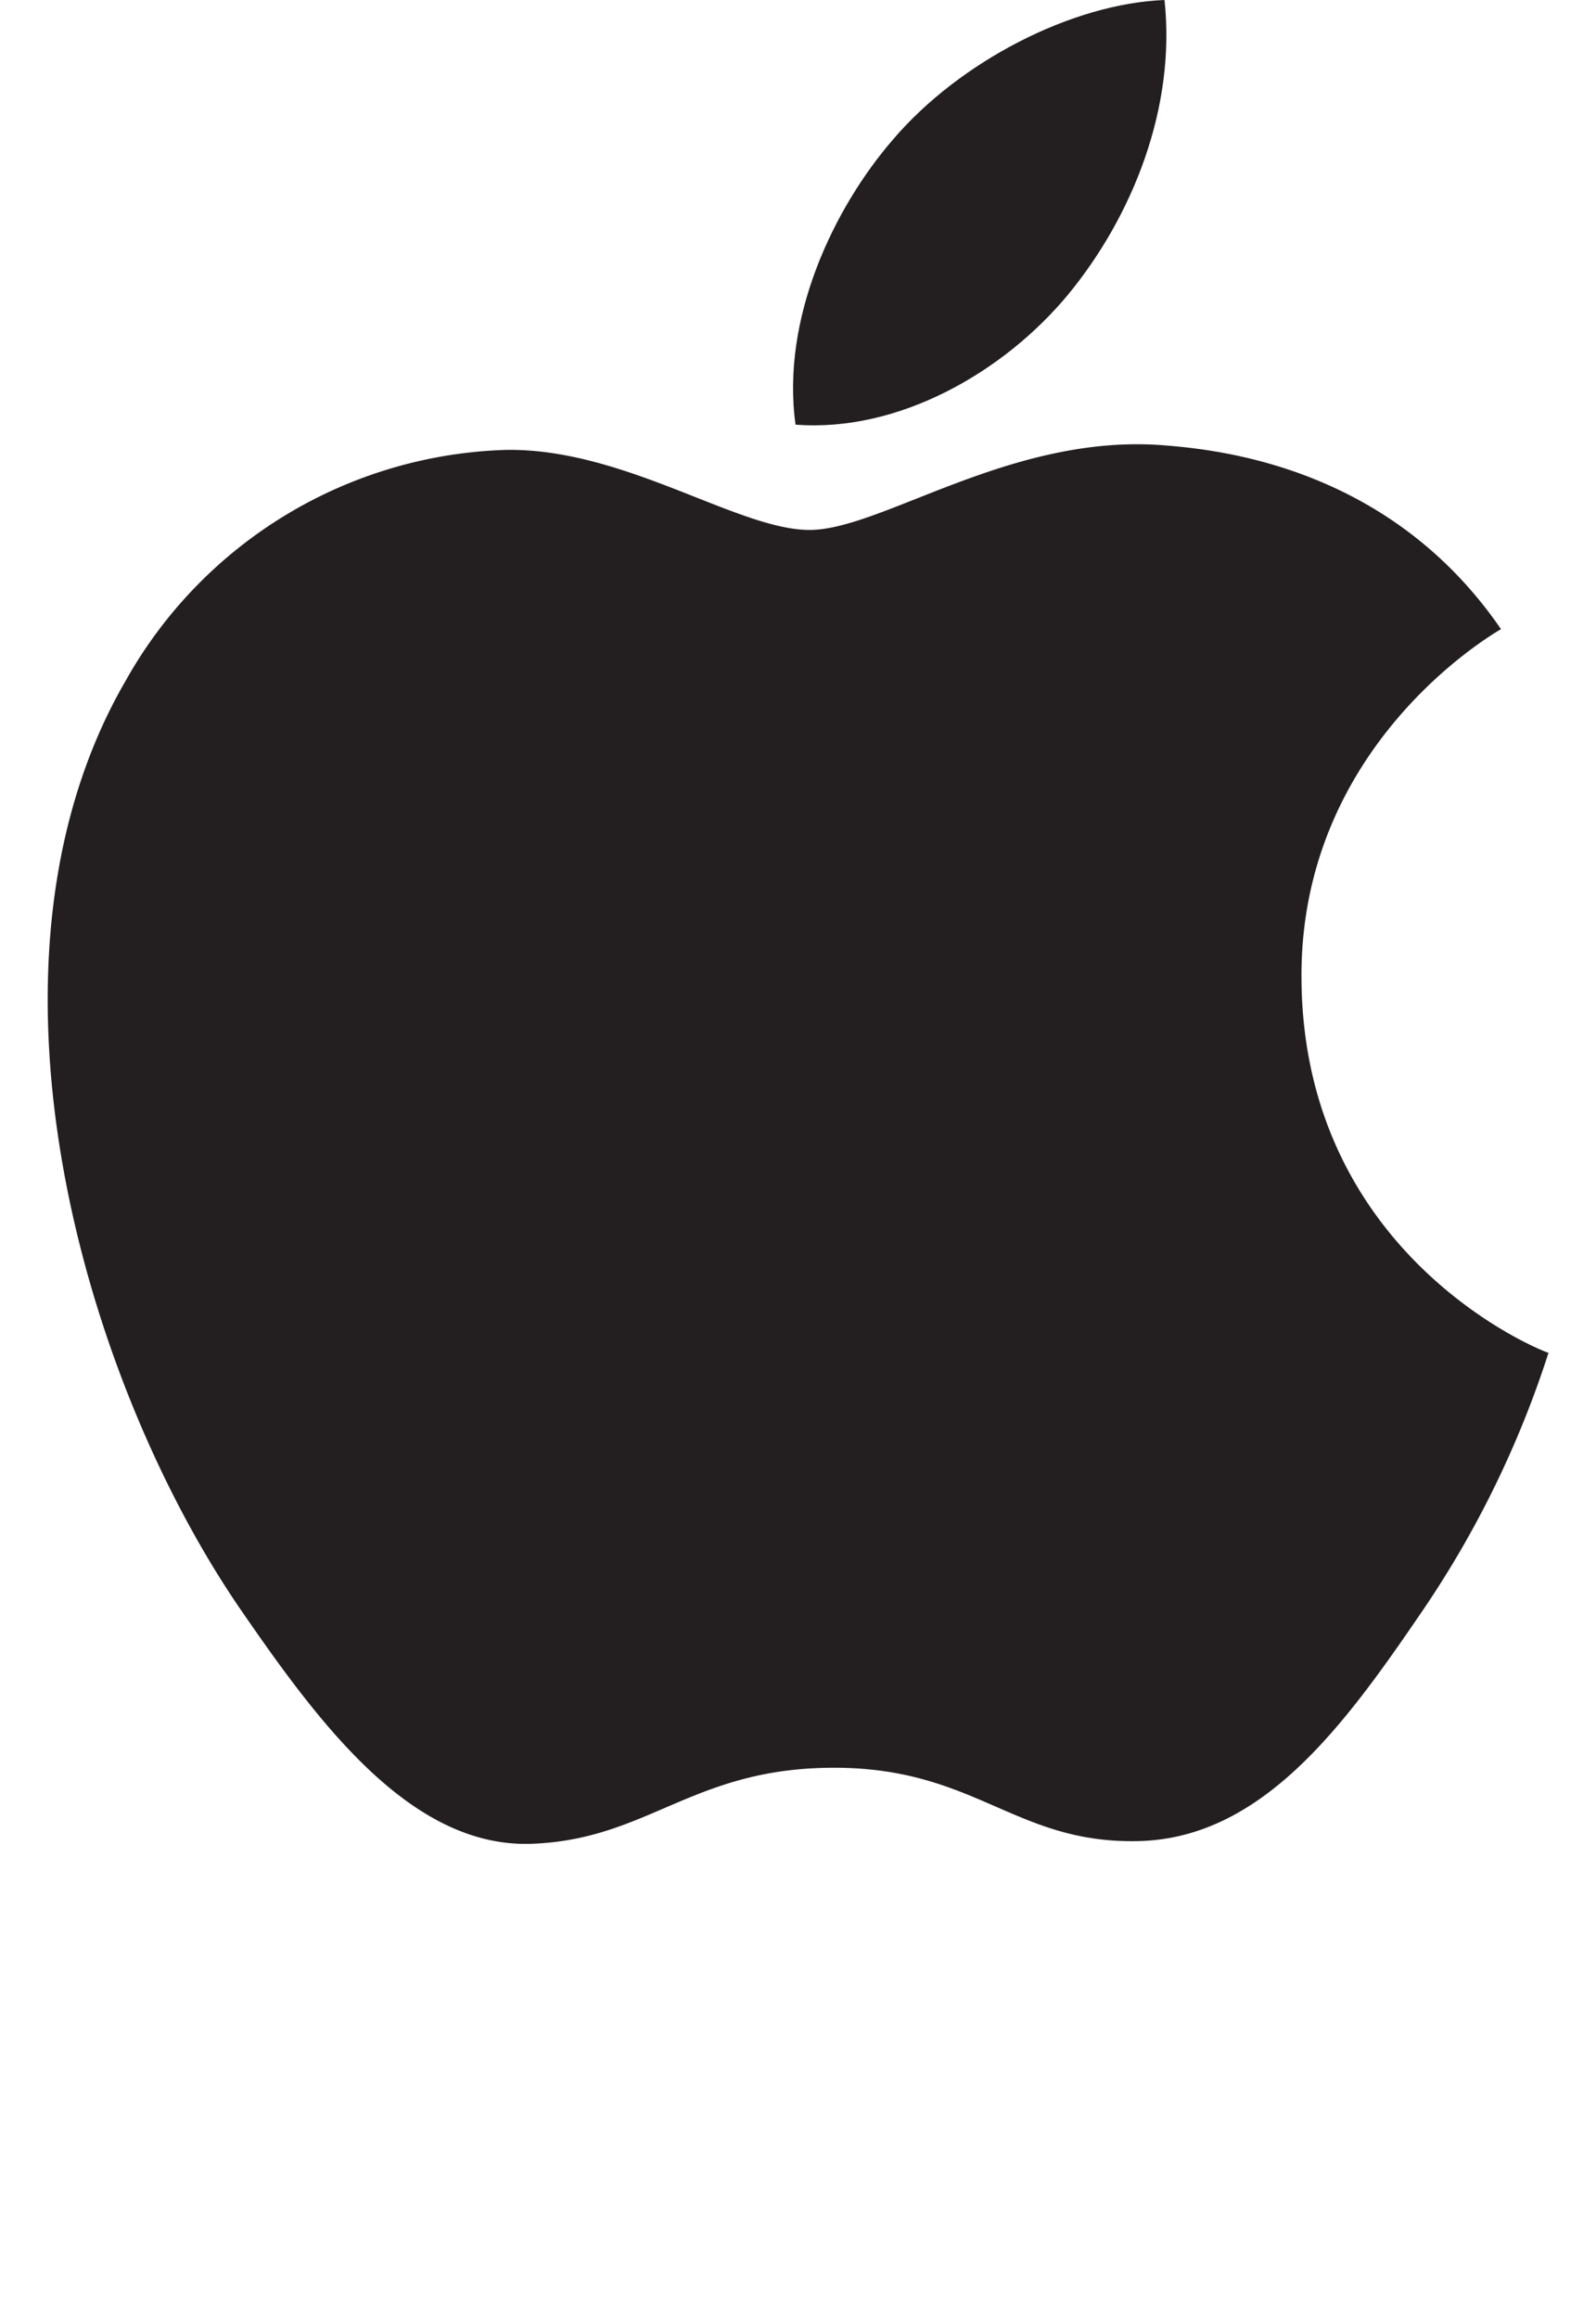 <svg id="Layer_1" data-name="Layer 1" xmlns="http://www.w3.org/2000/svg" width="84" height="122" viewBox="0 0 84 122"><rect width="84" height="122" fill="none"/><path d="M61.16,23.42c-8-.59-14.76,4.46-18.55,4.46s-9.75-4.32-16-4.21a23.76,23.76,0,0,0-20,12.15C-2,50.66,4.37,72.64,12.7,84.73,16.77,90.63,21.63,97.24,28,97c6.15-.23,8.44-4,15.9-4s9.51,4,16,3.86,10.79-6,14.84-11.93A52.79,52.79,0,0,0,81.5,71.17c-.14,0-12.88-4.94-13-19.62C68.37,39.28,78.51,33.39,79,33.1,73.16,24.59,64.28,23.66,61.16,23.42Z" fill="#231f20"/><path d="M56.23,15.48C59.6,11.38,61.9,5.67,61.29,0,56.39.19,50.49,3.25,47,7.34c-3.14,3.63-5.9,9.44-5.13,15C47.29,22.76,52.84,19.58,56.23,15.48Z" fill="#231f20"/></svg>